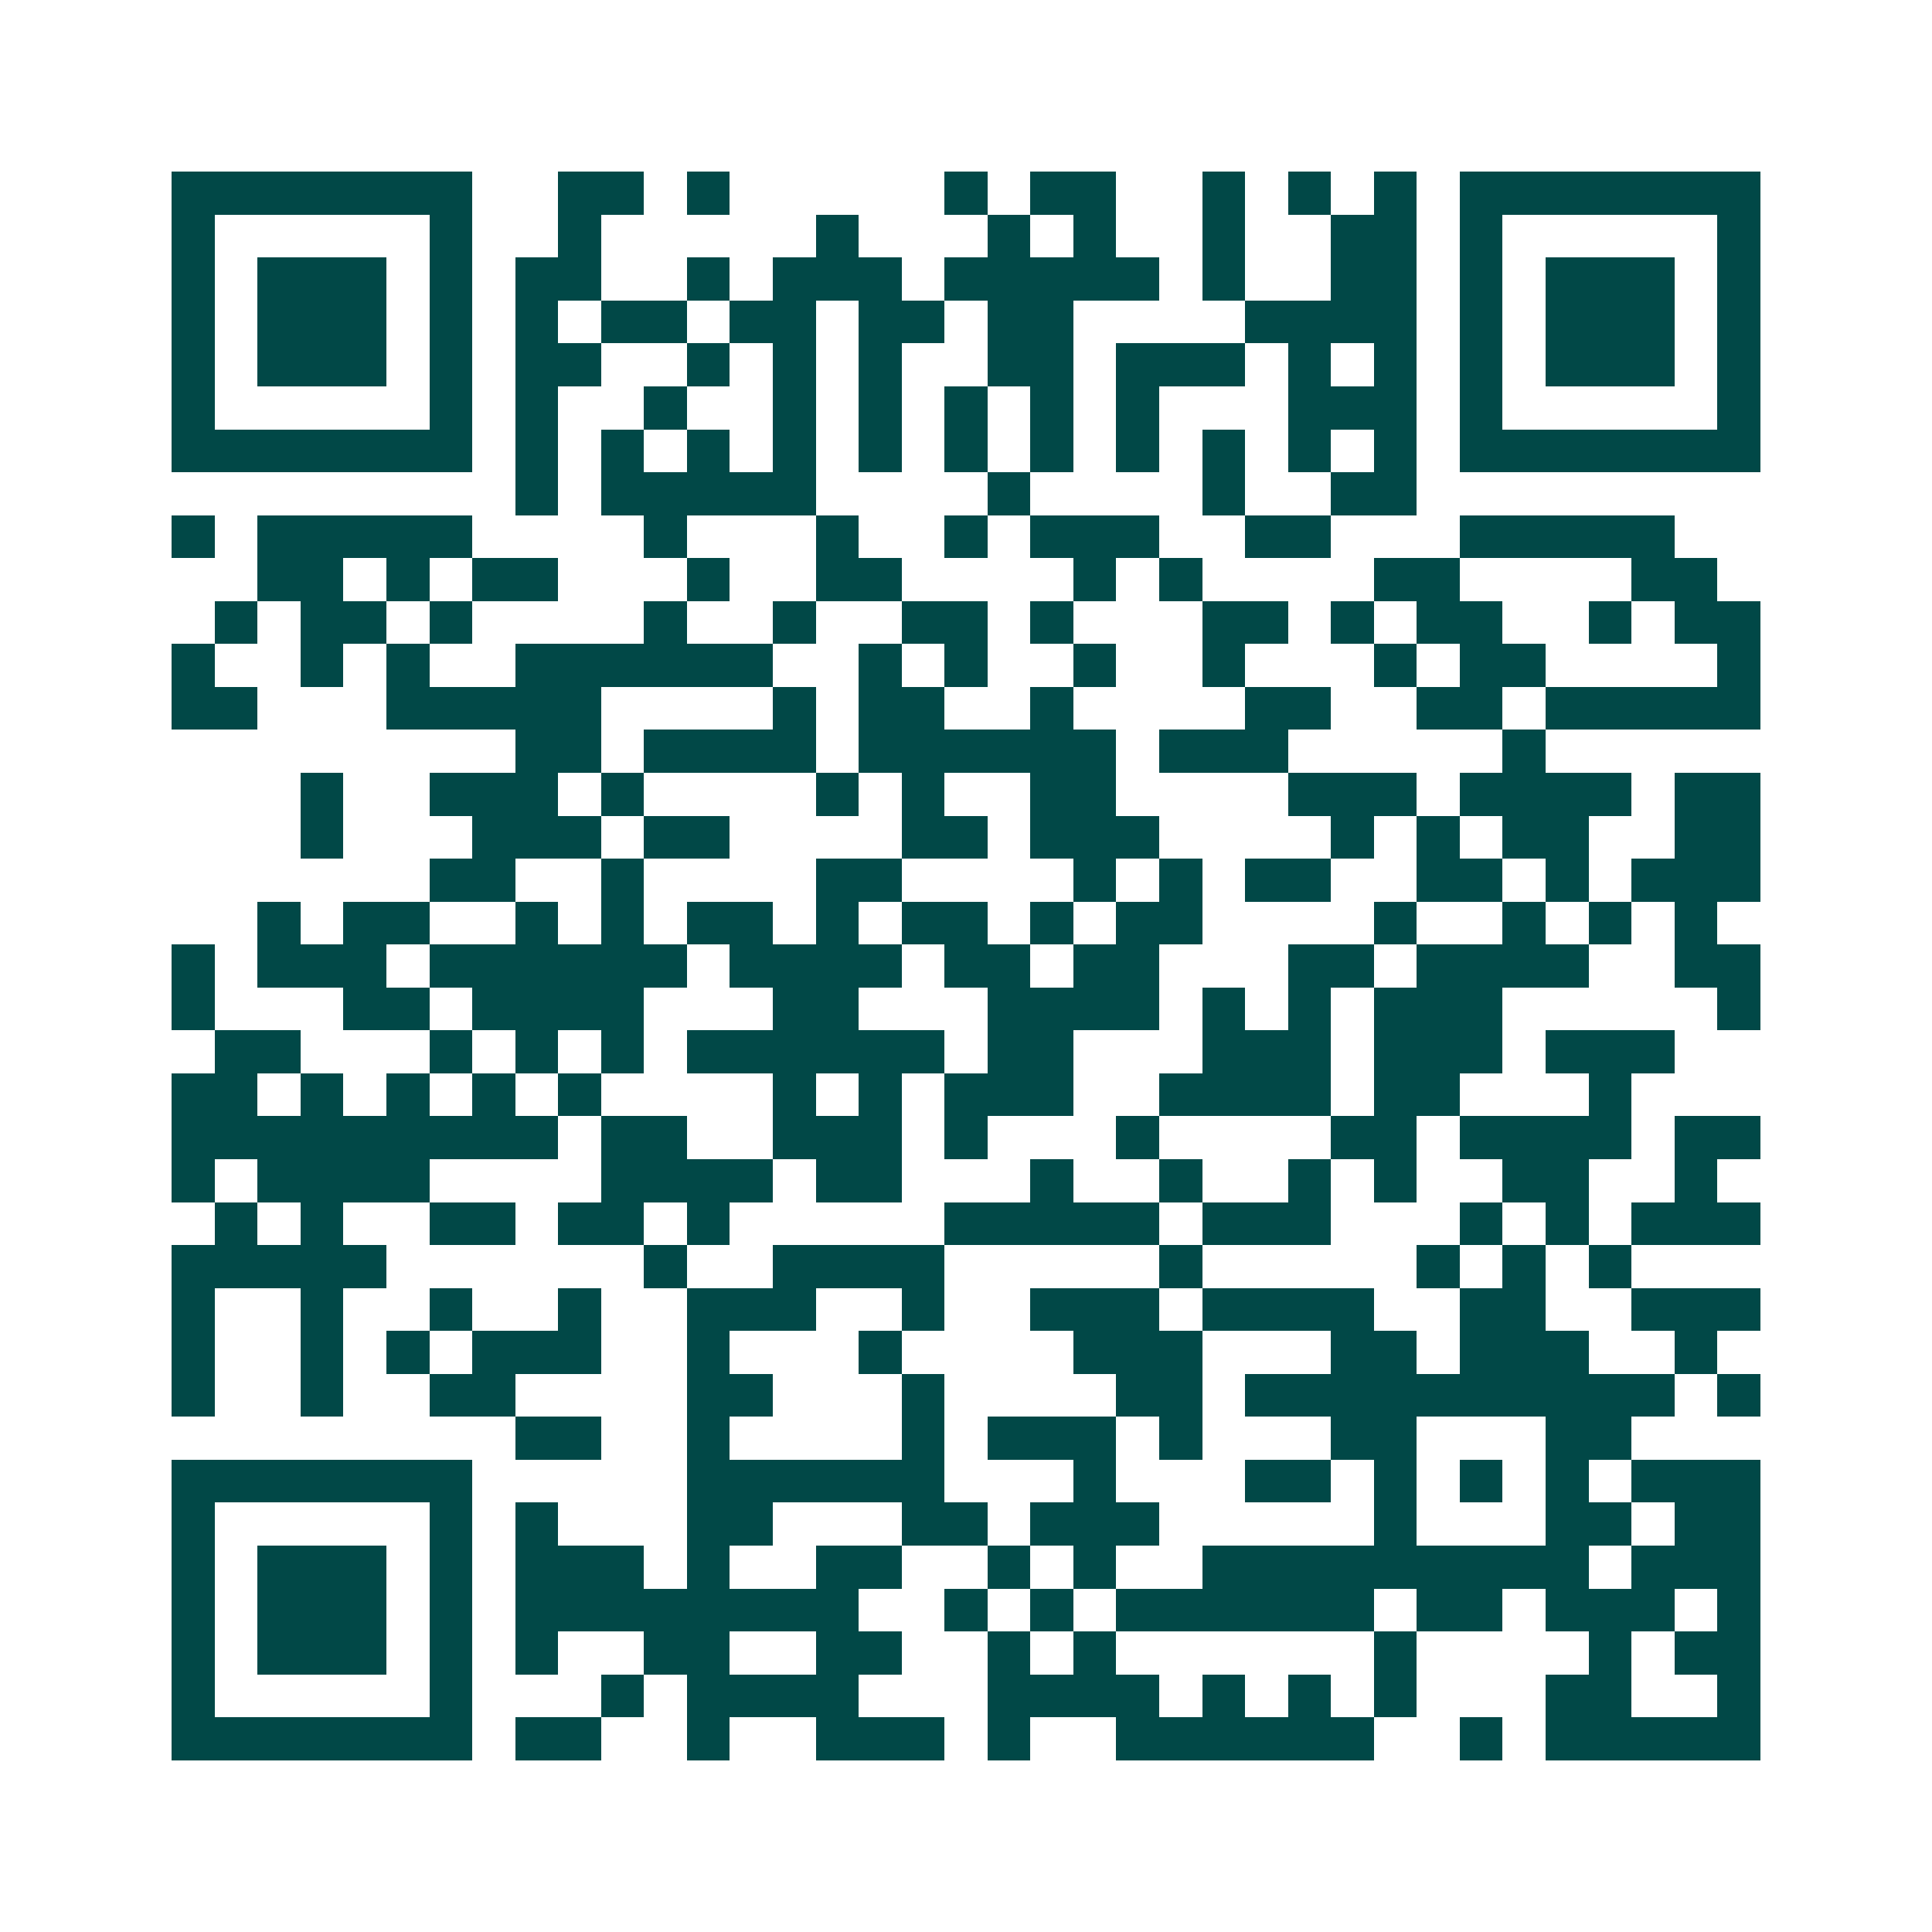 <svg xmlns="http://www.w3.org/2000/svg" width="200" height="200" viewBox="0 0 45 45" shape-rendering="crispEdges"><path fill="#ffffff" d="M0 0h45v45H0z"/><path stroke="#014847" d="M4 4.5h7m2 0h2m1 0h1m5 0h1m1 0h2m2 0h1m1 0h1m1 0h1m1 0h7M4 5.5h1m5 0h1m2 0h1m5 0h1m3 0h1m1 0h1m2 0h1m2 0h2m1 0h1m5 0h1M4 6.5h1m1 0h3m1 0h1m1 0h2m2 0h1m1 0h3m1 0h5m1 0h1m2 0h2m1 0h1m1 0h3m1 0h1M4 7.5h1m1 0h3m1 0h1m1 0h1m1 0h2m1 0h2m1 0h2m1 0h2m4 0h4m1 0h1m1 0h3m1 0h1M4 8.5h1m1 0h3m1 0h1m1 0h2m2 0h1m1 0h1m1 0h1m2 0h2m1 0h3m1 0h1m1 0h1m1 0h1m1 0h3m1 0h1M4 9.5h1m5 0h1m1 0h1m2 0h1m2 0h1m1 0h1m1 0h1m1 0h1m1 0h1m3 0h3m1 0h1m5 0h1M4 10.5h7m1 0h1m1 0h1m1 0h1m1 0h1m1 0h1m1 0h1m1 0h1m1 0h1m1 0h1m1 0h1m1 0h1m1 0h7M12 11.5h1m1 0h5m4 0h1m4 0h1m2 0h2M4 12.5h1m1 0h5m4 0h1m3 0h1m2 0h1m1 0h3m2 0h2m3 0h5M6 13.5h2m1 0h1m1 0h2m3 0h1m2 0h2m4 0h1m1 0h1m4 0h2m4 0h2M5 14.5h1m1 0h2m1 0h1m4 0h1m2 0h1m2 0h2m1 0h1m3 0h2m1 0h1m1 0h2m2 0h1m1 0h2M4 15.5h1m2 0h1m1 0h1m2 0h6m2 0h1m1 0h1m2 0h1m2 0h1m3 0h1m1 0h2m4 0h1M4 16.5h2m3 0h5m4 0h1m1 0h2m2 0h1m4 0h2m2 0h2m1 0h5M12 17.5h2m1 0h4m1 0h6m1 0h3m5 0h1M7 18.5h1m2 0h3m1 0h1m4 0h1m1 0h1m2 0h2m4 0h3m1 0h4m1 0h2M7 19.5h1m3 0h3m1 0h2m4 0h2m1 0h3m4 0h1m1 0h1m1 0h2m2 0h2M10 20.5h2m2 0h1m4 0h2m4 0h1m1 0h1m1 0h2m2 0h2m1 0h1m1 0h3M6 21.5h1m1 0h2m2 0h1m1 0h1m1 0h2m1 0h1m1 0h2m1 0h1m1 0h2m4 0h1m2 0h1m1 0h1m1 0h1M4 22.5h1m1 0h3m1 0h6m1 0h4m1 0h2m1 0h2m3 0h2m1 0h4m2 0h2M4 23.5h1m3 0h2m1 0h4m3 0h2m3 0h4m1 0h1m1 0h1m1 0h3m5 0h1M5 24.5h2m3 0h1m1 0h1m1 0h1m1 0h6m1 0h2m3 0h3m1 0h3m1 0h3M4 25.5h2m1 0h1m1 0h1m1 0h1m1 0h1m4 0h1m1 0h1m1 0h3m2 0h4m1 0h2m3 0h1M4 26.5h9m1 0h2m2 0h3m1 0h1m3 0h1m4 0h2m1 0h4m1 0h2M4 27.5h1m1 0h4m4 0h4m1 0h2m3 0h1m2 0h1m2 0h1m1 0h1m2 0h2m2 0h1M5 28.5h1m1 0h1m2 0h2m1 0h2m1 0h1m5 0h5m1 0h3m3 0h1m1 0h1m1 0h3M4 29.5h5m6 0h1m2 0h4m5 0h1m5 0h1m1 0h1m1 0h1M4 30.5h1m2 0h1m2 0h1m2 0h1m2 0h3m2 0h1m2 0h3m1 0h4m2 0h2m2 0h3M4 31.5h1m2 0h1m1 0h1m1 0h3m2 0h1m3 0h1m4 0h3m3 0h2m1 0h3m2 0h1M4 32.5h1m2 0h1m2 0h2m4 0h2m3 0h1m4 0h2m1 0h10m1 0h1M12 33.5h2m2 0h1m4 0h1m1 0h3m1 0h1m3 0h2m3 0h2M4 34.5h7m5 0h6m3 0h1m3 0h2m1 0h1m1 0h1m1 0h1m1 0h3M4 35.5h1m5 0h1m1 0h1m3 0h2m3 0h2m1 0h3m5 0h1m3 0h2m1 0h2M4 36.5h1m1 0h3m1 0h1m1 0h3m1 0h1m2 0h2m2 0h1m1 0h1m2 0h9m1 0h3M4 37.5h1m1 0h3m1 0h1m1 0h8m2 0h1m1 0h1m1 0h6m1 0h2m1 0h3m1 0h1M4 38.5h1m1 0h3m1 0h1m1 0h1m2 0h2m2 0h2m2 0h1m1 0h1m6 0h1m4 0h1m1 0h2M4 39.5h1m5 0h1m3 0h1m1 0h4m3 0h4m1 0h1m1 0h1m1 0h1m3 0h2m2 0h1M4 40.5h7m1 0h2m2 0h1m2 0h3m1 0h1m2 0h6m2 0h1m1 0h5"/></svg>

